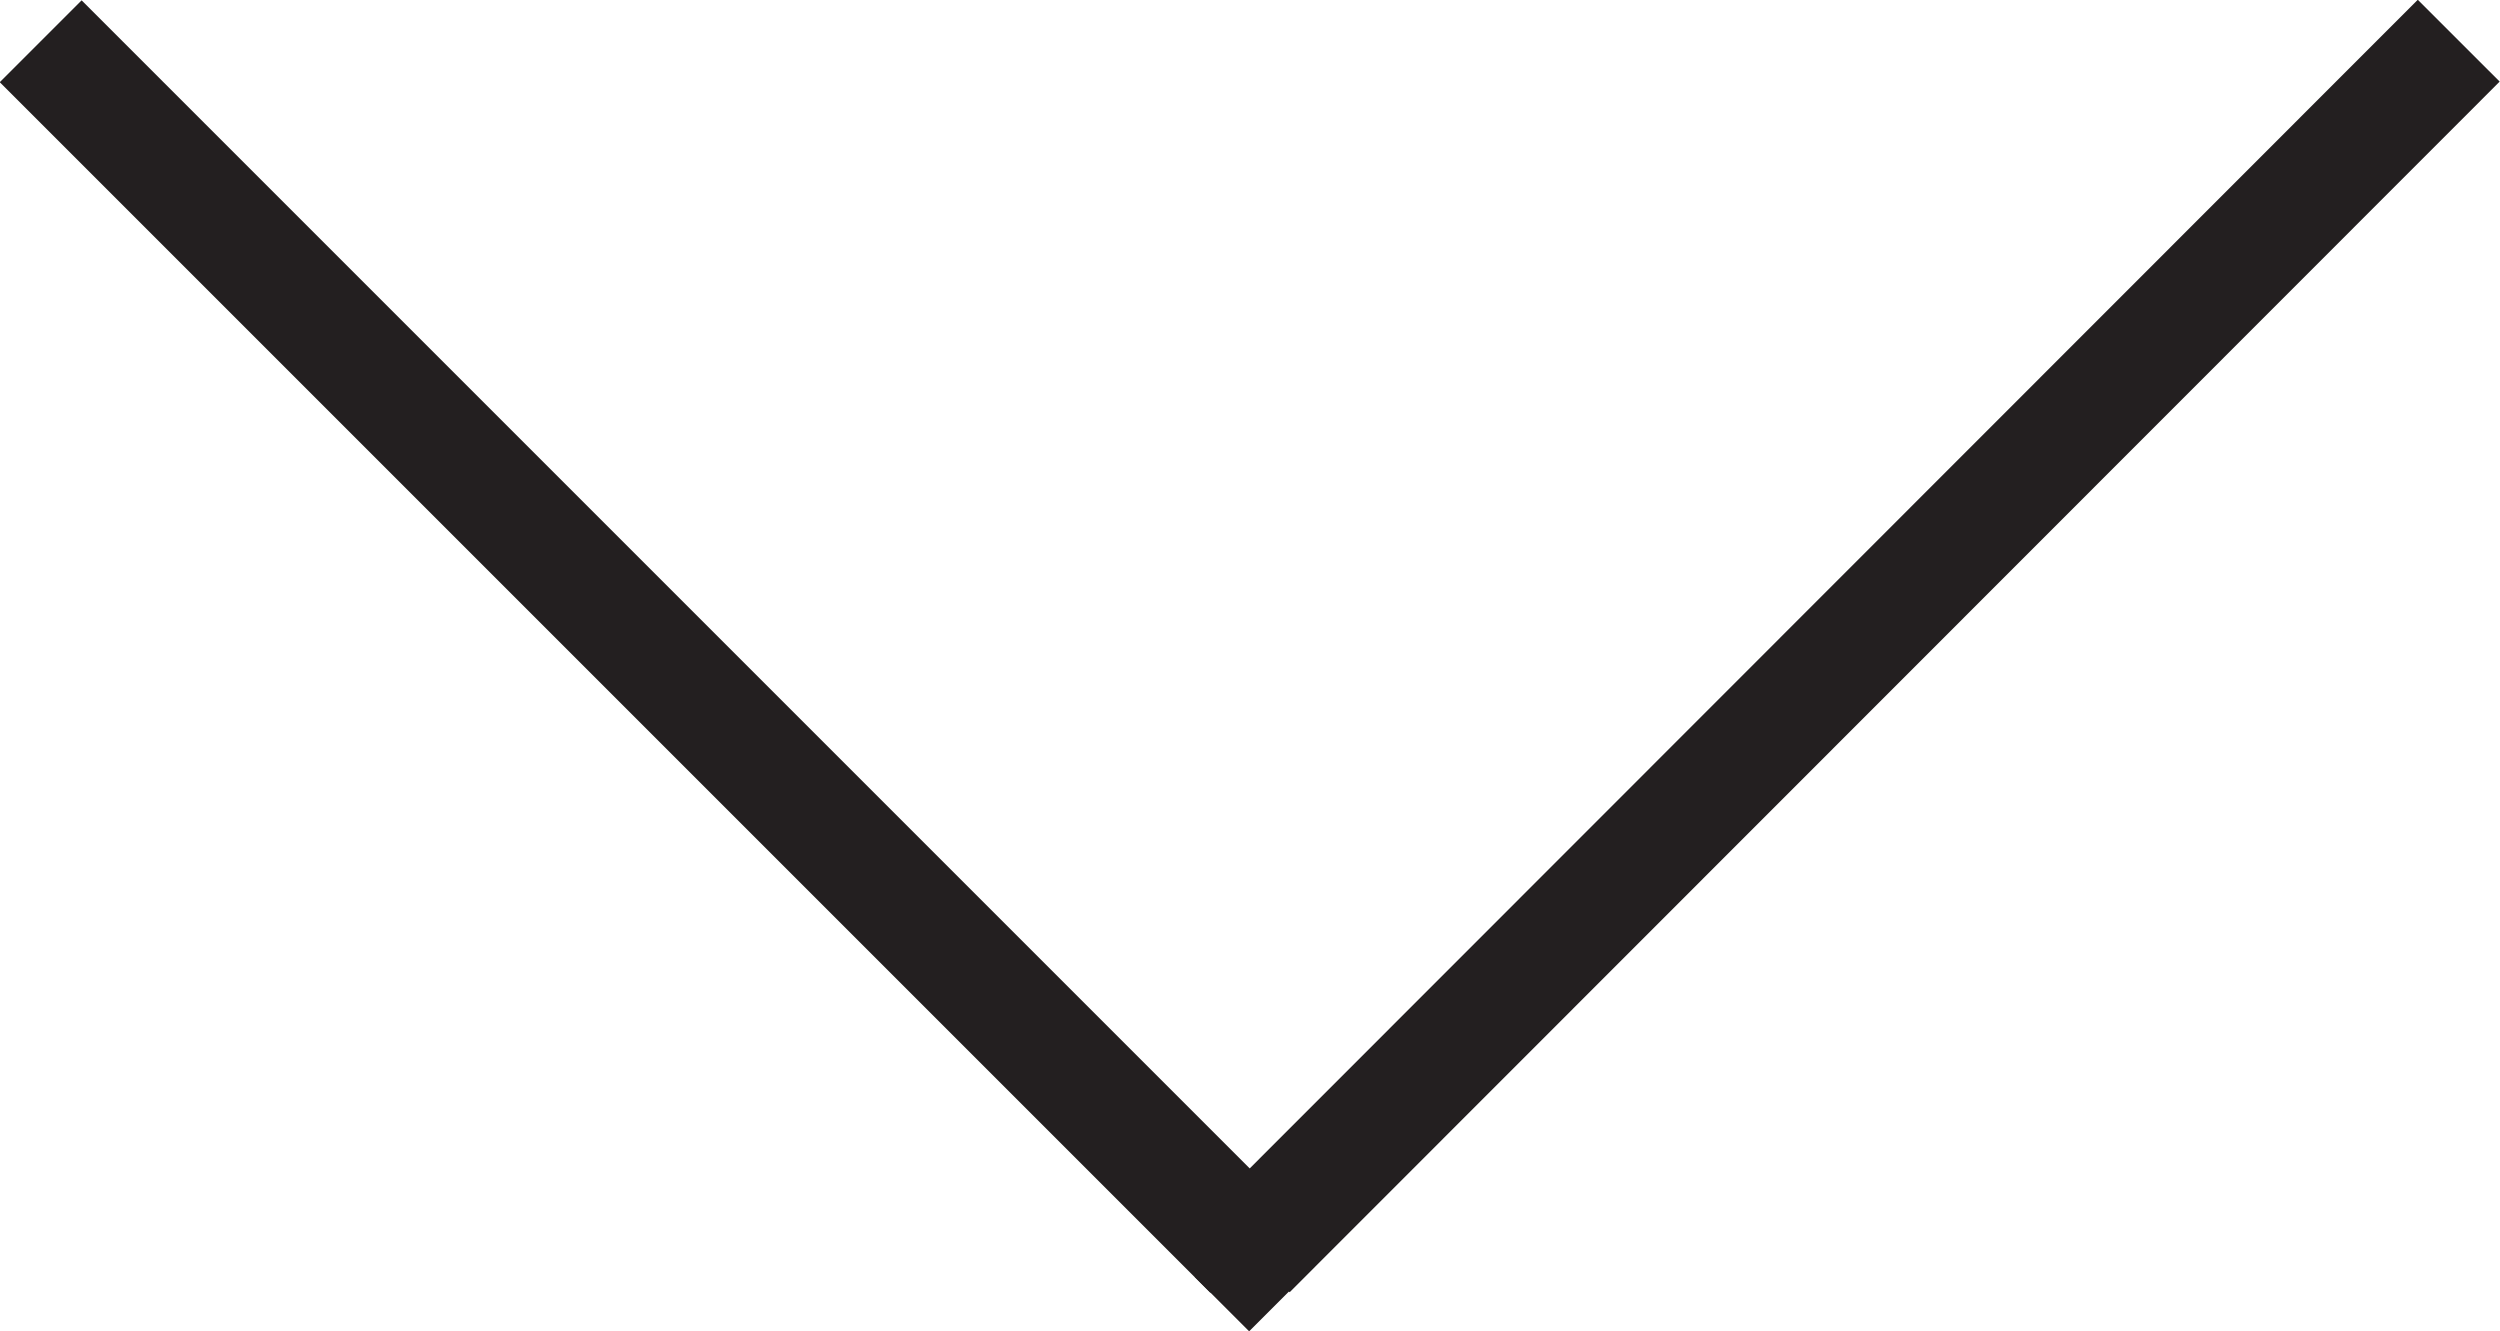 <?xml version="1.0" encoding="UTF-8"?> <svg xmlns="http://www.w3.org/2000/svg" viewBox="0 0 43.19 23"> <defs> <style>.cls-1,.cls-2{fill:none;stroke:#231f20;stroke-linecap:square;stroke-width:2px;}.cls-1{stroke-linejoin:bevel;}.cls-2{stroke-miterlimit:10;}.cls-3{fill:#231f20;}</style> </defs> <title>Стрелка</title> <g id="Layer_2" data-name="Layer 2"> <g id="Layer_1-2" data-name="Layer 1"> <line class="cls-1" x1="1.41" y1="1.42" x2="20.91" y2="20.92"></line> <line class="cls-2" x1="41.77" y1="1.41" x2="22.28" y2="20.91"></line> <polygon class="cls-3" points="21.58 21.12 20.64 22.06 21.58 23 22.52 22.06 21.58 21.12 21.58 21.12"></polygon> </g> </g> </svg> 